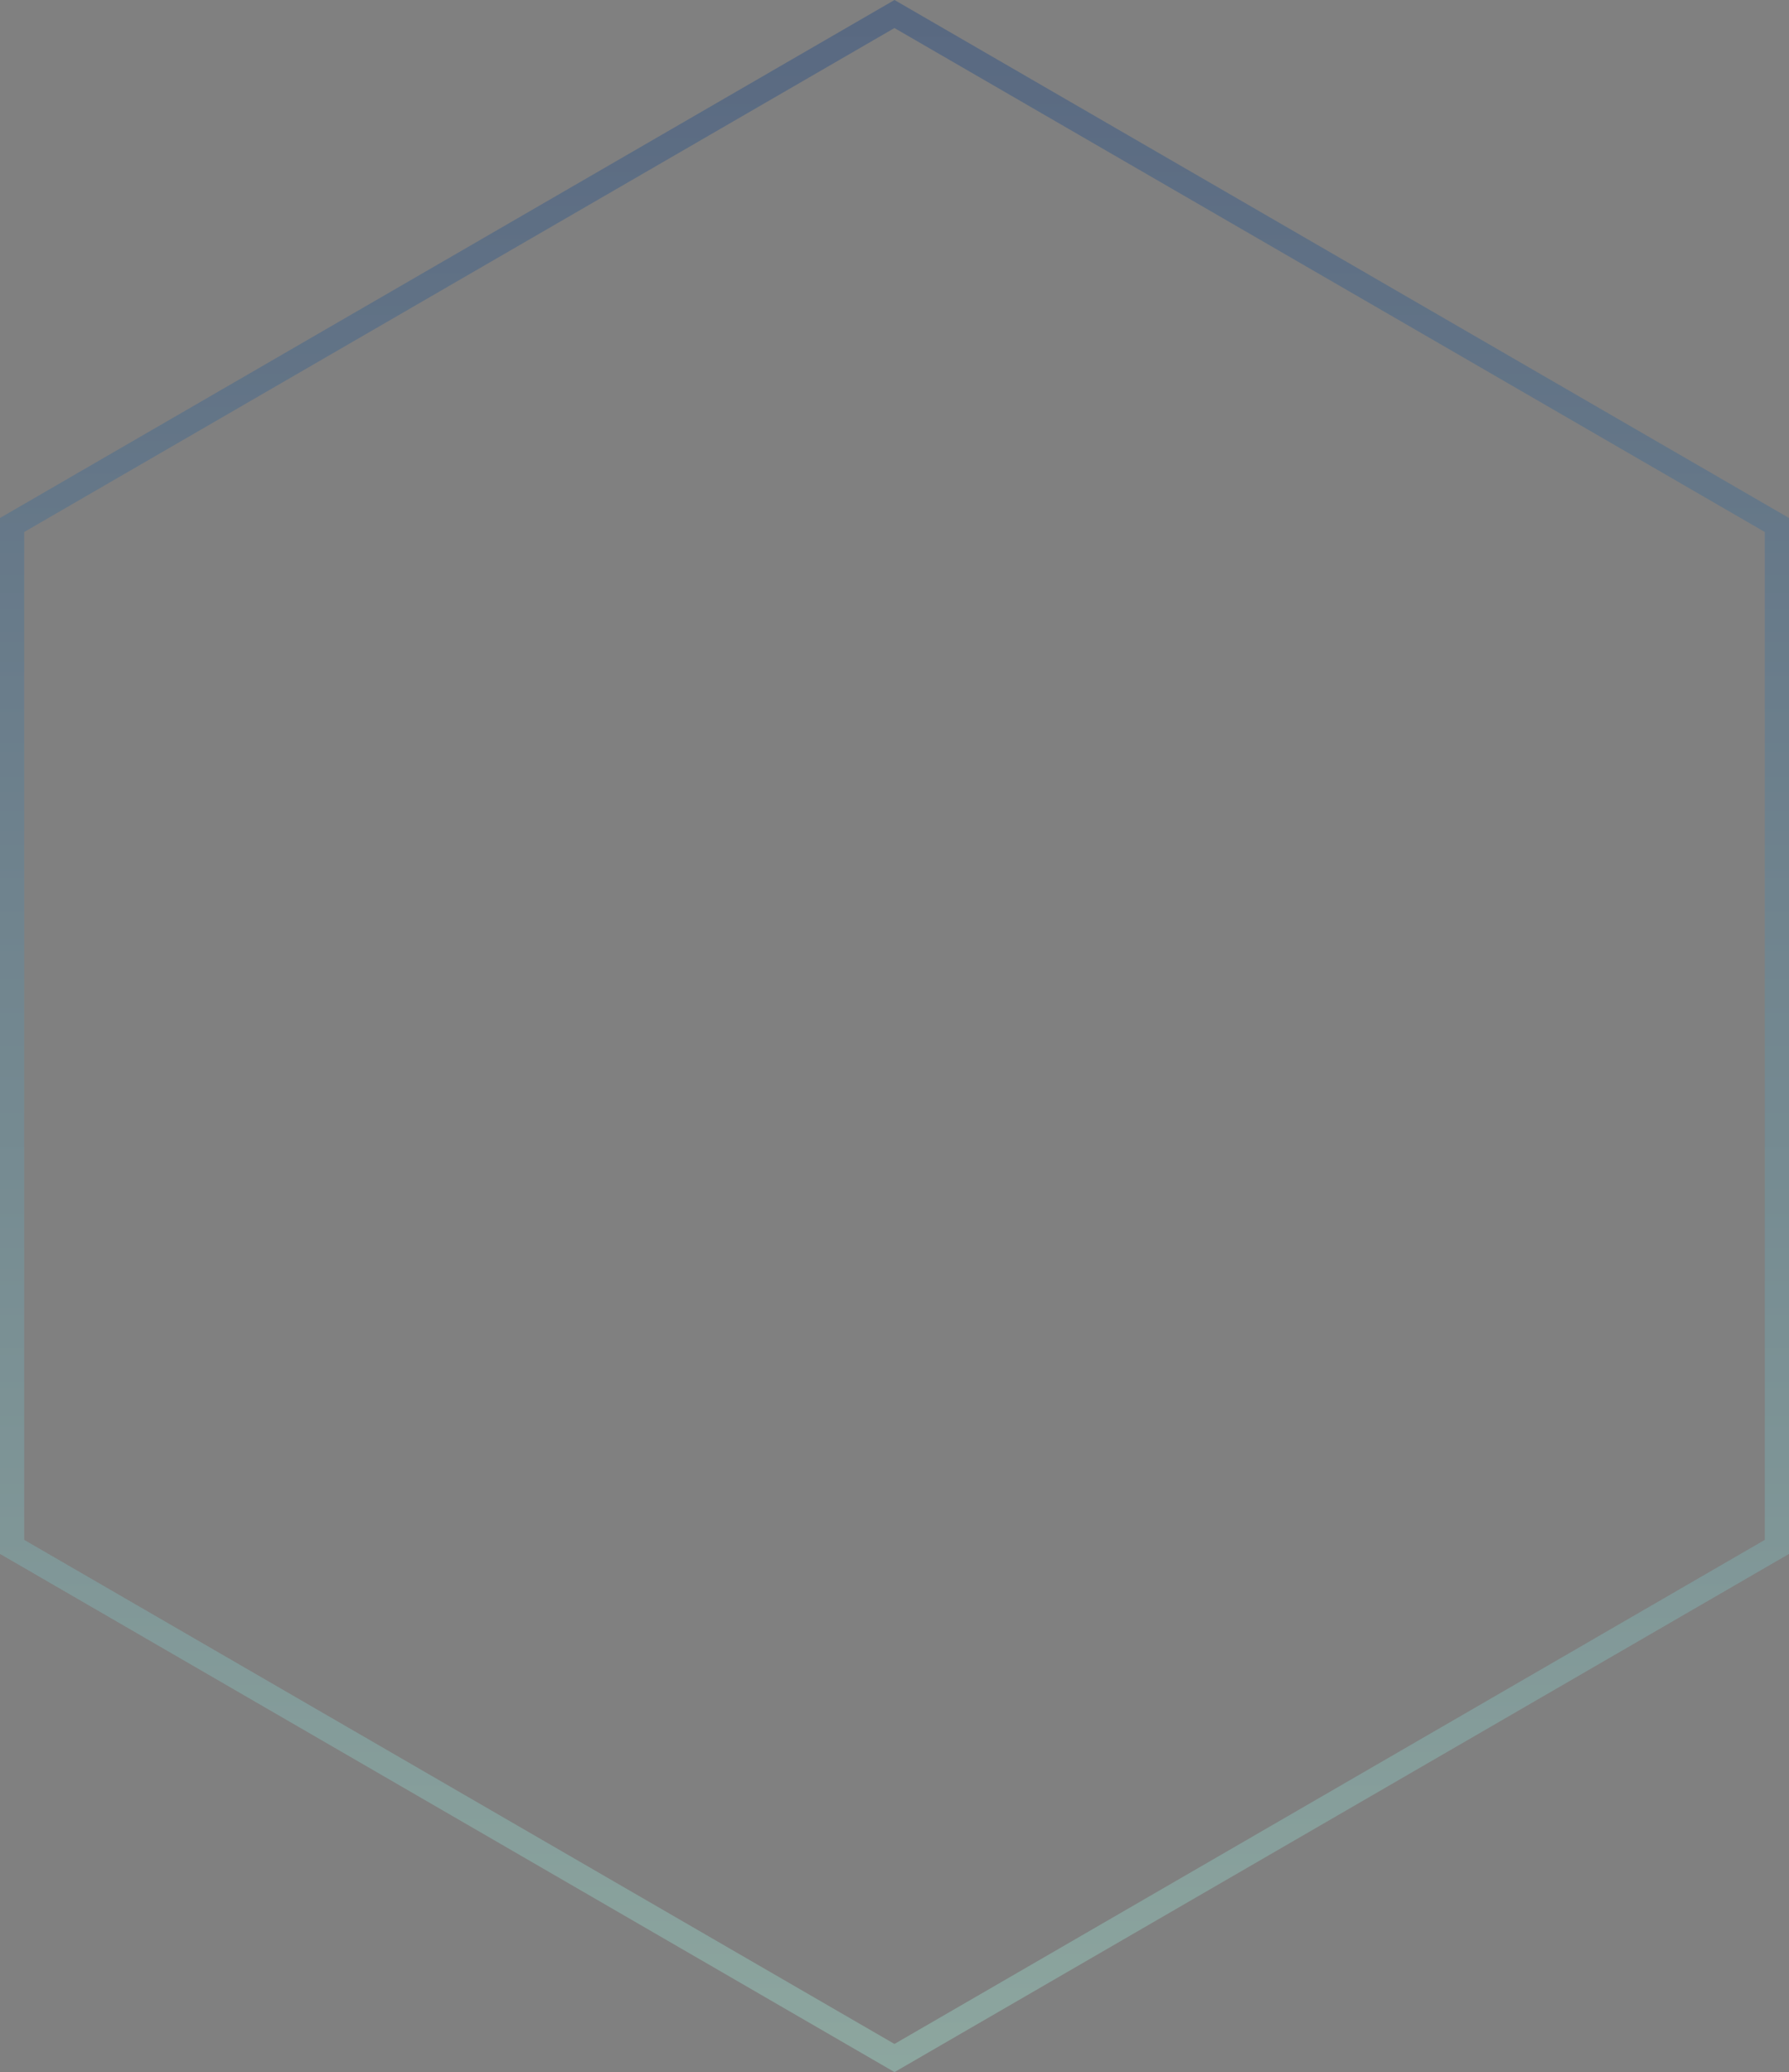 <svg xmlns="http://www.w3.org/2000/svg" width="132" height="152.916" viewBox="0 0 132 152.916"><rect x="0" y="0" width="132" height="152.916" fill="#808080" stroke="none"/><defs><linearGradient id="a" x1=".5" x2=".5" y2="1" gradientUnits="objectBoundingBox"><stop offset="0" stop-color="#003586"/><stop offset="1" stop-color="#abffe8"/></linearGradient></defs><path d="M2610.458 424.587v76.45l66 38.24 66-38.24v-76.45l-66-38.226zM2740.673 500l-64.218 37.2-64.212-37.2v-74.379l64.211-37.191 64.218 37.191z" transform="translate(-2610.458 -386.361)" opacity=".3" fill="url(#a)"/></svg>
